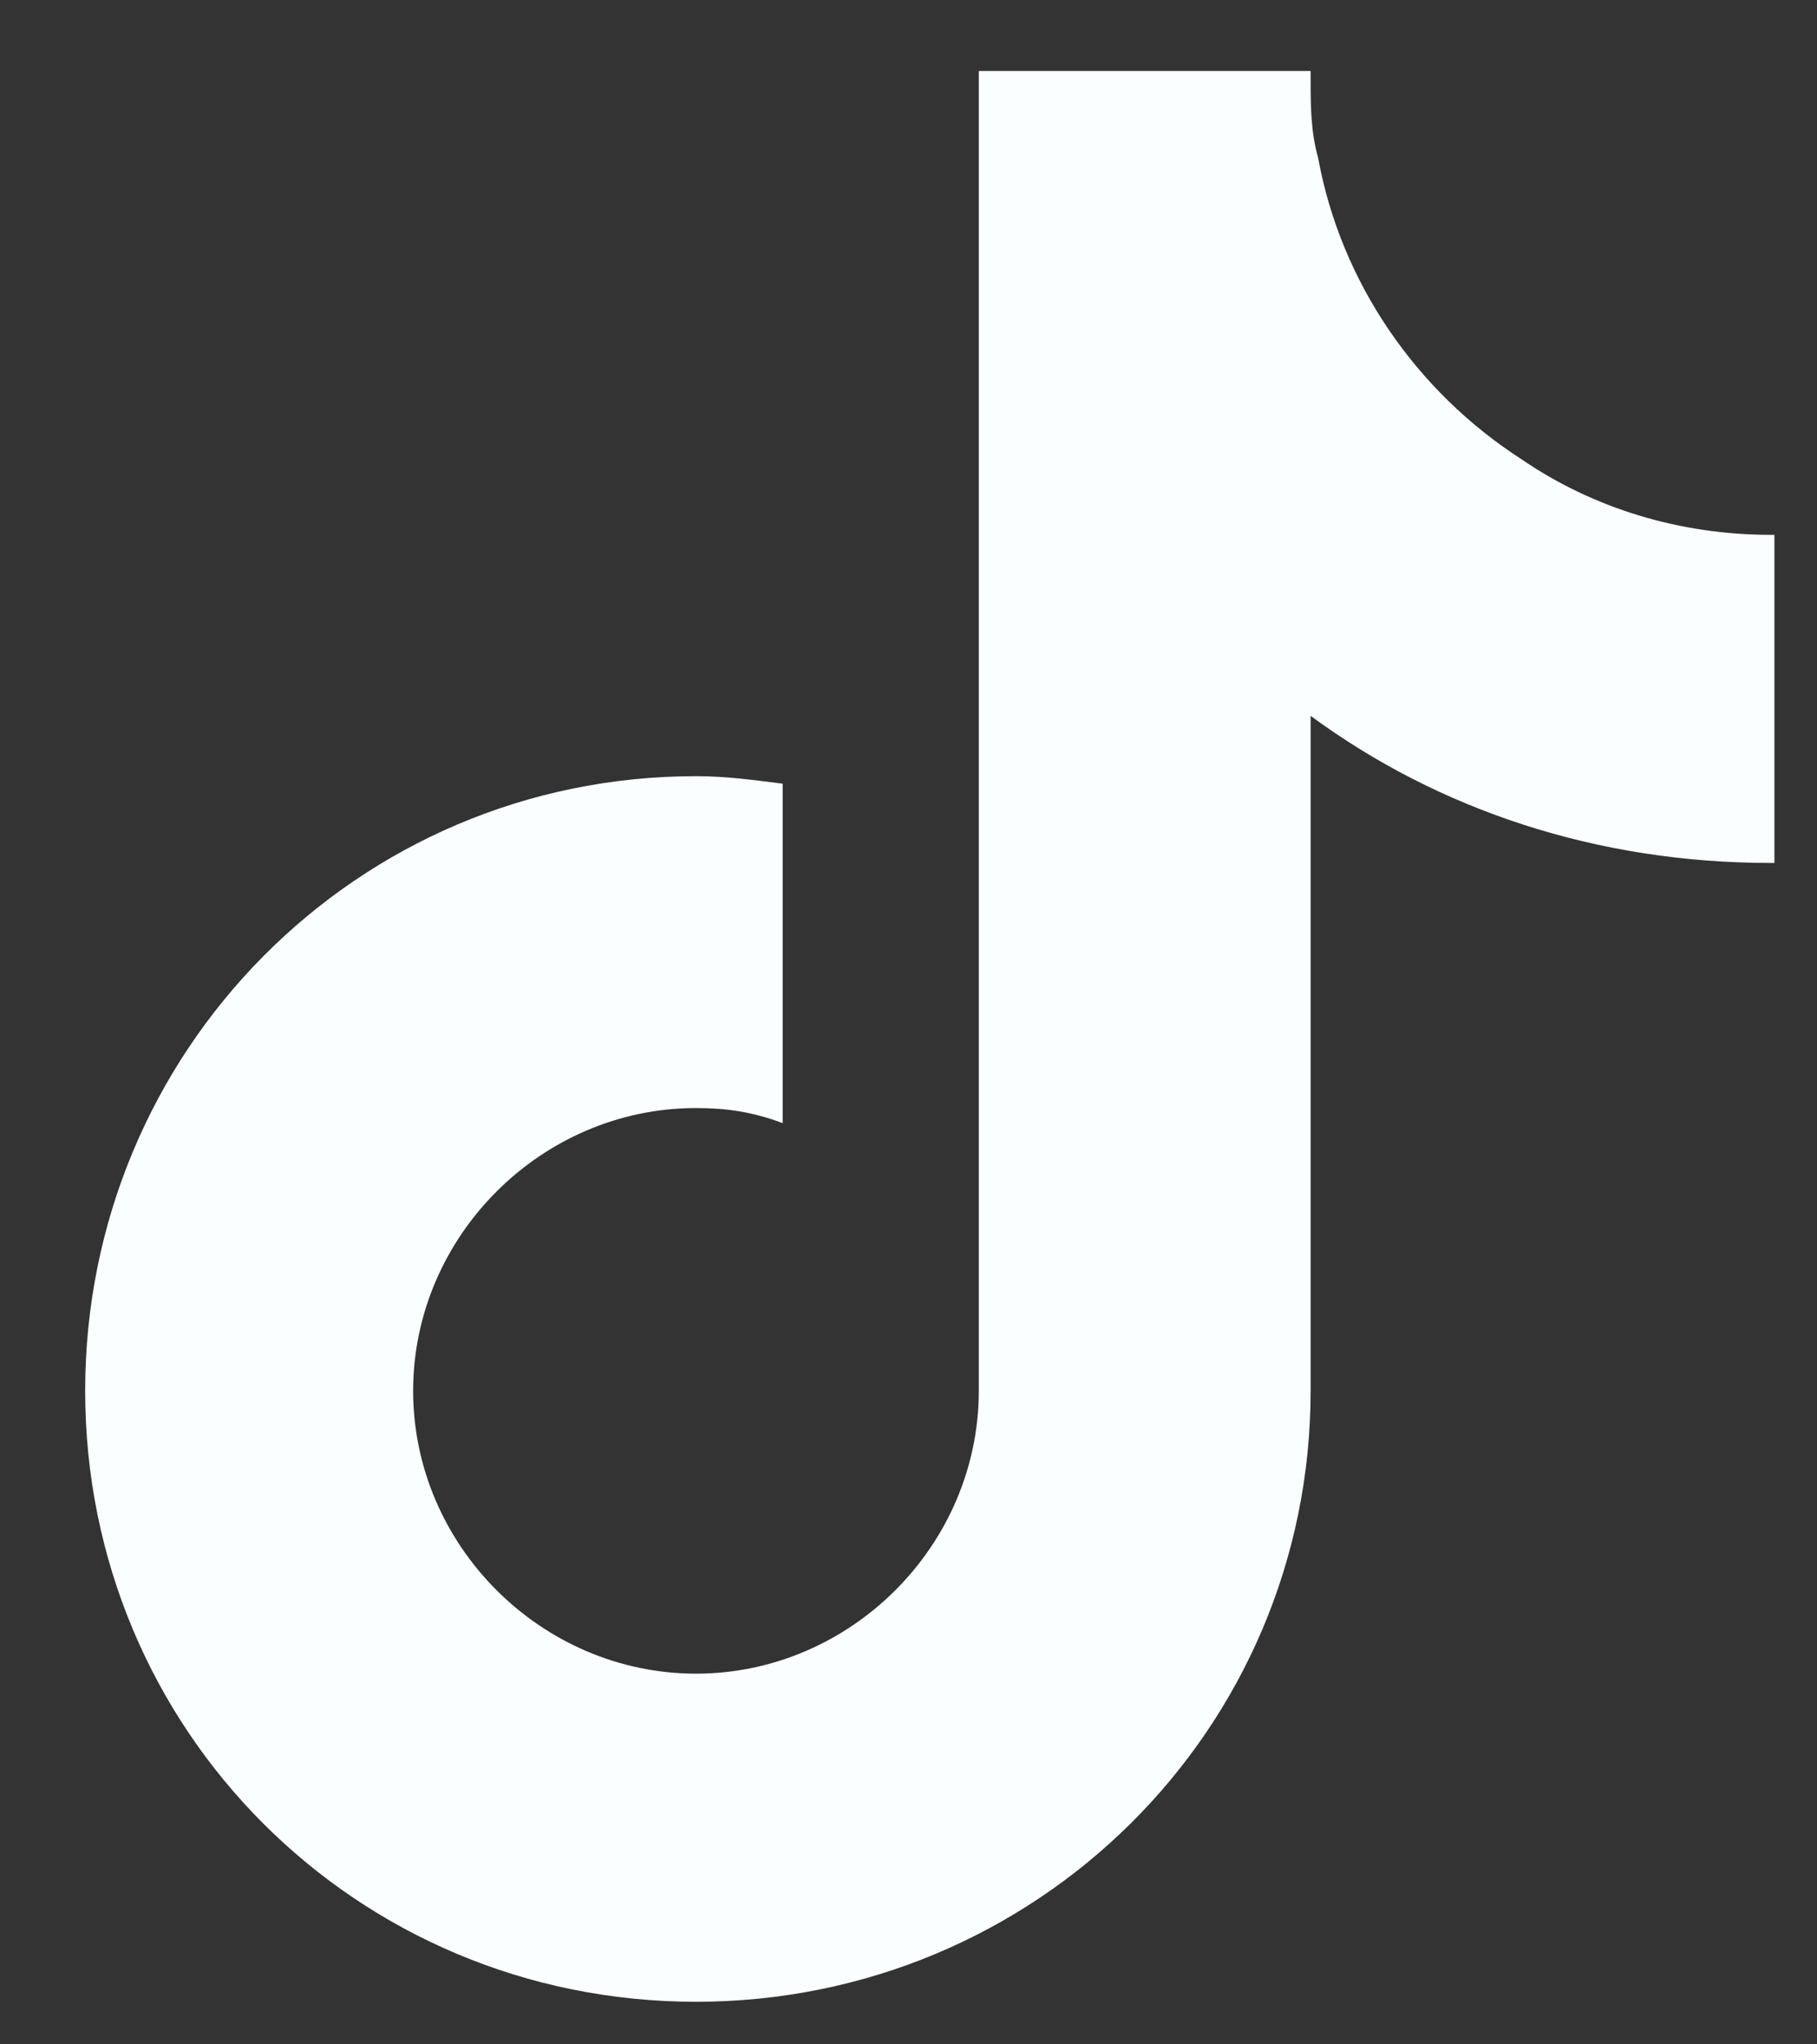 <svg width="16" height="18" viewBox="0 0 16 18" fill="none" xmlns="http://www.w3.org/2000/svg">
<rect x="0" y="0" width="16" height="18" fill="#333333" stroke="none"/>
<path d="M15.625 7.598H15.592C14.064 7.598 12.67 7.133 11.541 6.303V12.246C11.541 15.234 9.117 17.625 6.129 17.625C3.14 17.625 0.75 15.234 0.75 12.246C0.75 9.258 3.14 6.834 6.129 6.834C6.394 6.834 6.627 6.867 6.892 6.9V9.889C6.627 9.789 6.394 9.756 6.129 9.756C4.767 9.756 3.638 10.885 3.638 12.246C3.638 13.607 4.767 14.736 6.129 14.736C7.49 14.736 8.619 13.607 8.619 12.246V0.625H11.541C11.541 0.658 11.541 0.658 11.541 0.691C11.541 0.924 11.541 1.156 11.607 1.389C11.806 2.484 12.47 3.447 13.4 4.045C14.031 4.477 14.795 4.709 15.592 4.709C15.592 4.709 15.592 4.709 15.625 4.709V7.598Z" fill="#FAFEFF"/>
</svg>
